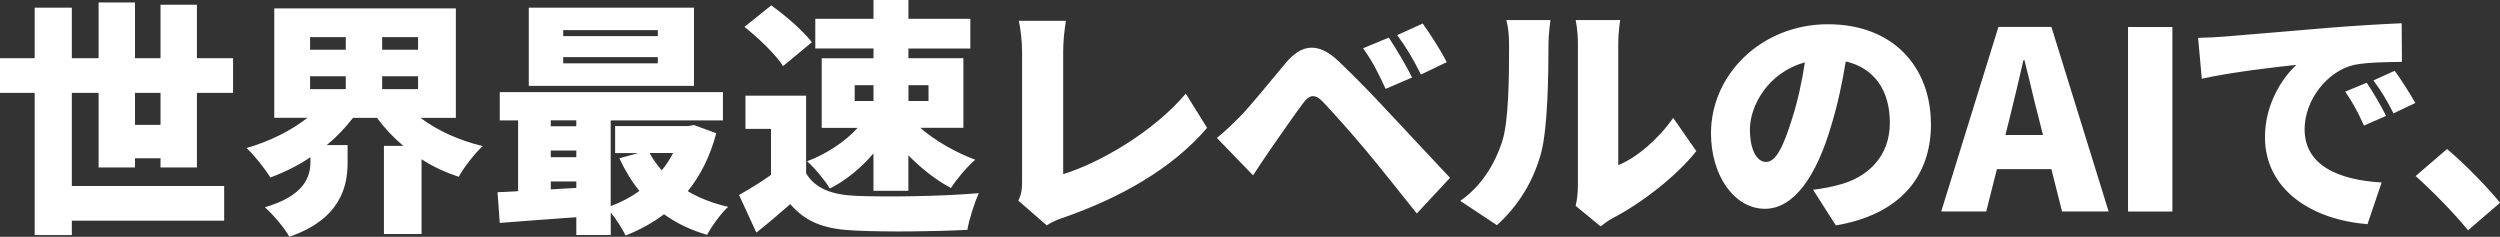 <?xml version="1.0" encoding="UTF-8"?><svg id="_レイヤー_2" xmlns="http://www.w3.org/2000/svg" width="524.84" height="49.71" viewBox="0 0 524.84 49.71"><rect x="0" y="0" width="524.84" height="49.71" fill="#333333" stroke="none"/><defs><style>.cls-1{fill:#fff;}</style></defs><g id="_レイヤー_1-2"><path class="cls-1" d="m28.34,26.21h5.36v-6.71h-5.36v6.71Zm13,8.94h-7.64v-1.92h-5.36v1.92h-7.64v-15.65h-5.62v19.55h31.98v7.28H15.08v3.02h-7.8v-29.85H0v-7.28h7.28V1.61h7.8v10.61h5.62V.52h7.64v11.7h5.36V.99h7.64v11.23h7.59v7.28h-7.59v15.65Zm23.76-19.14v2.7h7.49v-2.7h-7.49Zm0-8.22v2.65h7.49v-2.65h-7.49Zm22.67,2.65v-2.65h-7.54v2.65h7.54Zm-7.54,8.27h7.54v-2.7h-7.54v2.7Zm15.44,6.03h-7.38c3.48,2.65,8.06,4.73,13.05,5.93-1.66,1.51-3.95,4.47-5.04,6.45-2.81-.94-5.41-2.13-7.8-3.69v15.7h-7.9v-18.51h4.06c-2.08-1.77-3.95-3.74-5.51-5.88h-5.04c-1.61,2.08-3.43,4-5.51,5.72h4.37v3.8c0,4.99-1.61,11.8-12.22,15.44-.99-1.82-3.48-4.73-5.15-6.19,8.42-2.44,9.57-6.5,9.57-9.57v-.94c-2.6,1.77-5.46,3.17-8.42,4.26-1.09-1.82-3.38-4.68-4.99-6.19,4.78-1.35,9.36-3.64,12.79-6.34h-6.97V1.77h38.12v22.98Zm42.43-17.16v-1.25h-19.86v1.25h19.86Zm0,5.72v-1.3h-19.86v1.3h19.86Zm7.59-11.7v16.43h-34.68V1.61h34.68Zm-4.37,30.52h-4.94c.68,1.3,1.56,2.5,2.55,3.64.94-1.14,1.72-2.34,2.39-3.64Zm-25.69,7.64l5.36-.31v-1.35h-5.36v1.66Zm0-8.16v1.4h5.36v-1.4h-5.36Zm5.36-6.34h-5.36v1.25h5.36v-1.25Zm24.7.99l4.68,1.72c-1.3,4.89-3.33,8.89-5.98,12.17,2.44,1.46,5.3,2.55,8.48,3.28-1.51,1.35-3.48,4.11-4.42,5.88-3.43-.99-6.45-2.44-9.05-4.32-2.39,1.82-5.1,3.28-8.06,4.47-.68-1.4-1.92-3.38-3.12-4.84v4.73h-7.23v-3.74c-5.77.42-11.54.83-16.07,1.2l-.47-6.45c1.3-.05,2.76-.1,4.32-.21v-14.87h-3.85v-5.93h46.85v5.93h-23.56v17.99c2.18-.78,4.21-1.87,6.03-3.17-1.66-2.03-3.02-4.32-4.21-6.86l3.95-1.09h-4.84v-5.67h15.29l1.25-.21Zm49.24-8.37h-4.21v3.33h4.21v-3.33Zm-15.5,0v3.33h3.95v-3.33h-3.95Zm3.95-5.67v-2.03h-12.22V3.95h12.22V0h7.33v3.95h13v6.24h-13v2.03h11.54v14.61h-9.05c3.07,2.7,7.49,5.2,11.54,6.71-1.66,1.4-3.95,4.11-5.1,5.93-3.07-1.61-6.24-4.11-8.94-6.86v7.44h-7.33v-7.85c-2.6,3.07-5.77,5.67-9.15,7.38-1.04-1.72-3.22-4.37-4.78-5.72,4-1.51,8.01-4.11,10.61-7.02h-7.54v-14.61h10.87Zm-12.95-3.33l-6.03,4.99c-1.51-2.39-5.15-5.88-8.11-8.22l5.62-4.52c2.96,2.13,6.76,5.36,8.53,7.75Zm-1.2,11.18v16.33c1.92,3.22,5.46,4.52,10.56,4.73,6.34.26,18.2.1,25.69-.57-.83,1.82-2.03,5.46-2.39,7.7-6.6.36-16.95.47-23.45.16-6.19-.26-10.3-1.56-13.73-5.56-2.13,1.87-4.32,3.74-7.12,5.98l-3.64-7.9c2.13-1.2,4.52-2.65,6.71-4.21v-9.67h-5.36v-6.97h12.74Zm44.56,22.05c.73-1.56.78-2.55.78-3.85V10.92c0-2.29-.31-4.84-.68-6.55h9.88c-.36,2.39-.57,4.26-.57,6.55v25.64c7.64-2.34,18.98-8.89,25.74-16.9l4.47,7.18c-7.33,8.58-18.2,14.66-30.06,18.82-.78.26-2.13.68-3.59,1.66l-5.98-5.2ZM291.56,7.9c1.56,2.34,3.74,6.03,4.89,8.37l-5.56,2.39c-1.66-3.59-2.7-5.67-4.73-8.53l5.41-2.24Zm7.12-2.96c1.61,2.24,3.9,5.82,5.04,8.11l-5.41,2.6c-1.82-3.59-2.96-5.51-4.99-8.27l5.36-2.44Zm-43.21,24.02c1.66-1.35,2.91-2.55,4.63-4.26,2.29-2.29,6.08-7.02,9.83-11.49,3.28-3.9,6.71-4.47,11.02-.42,3.69,3.48,7.38,7.33,10.56,10.76,3.48,3.74,8.89,9.52,12.9,13.78l-6.97,7.49c-3.38-4.21-7.64-9.62-10.56-13.1-3.07-3.69-7.54-8.68-9.26-10.45-1.51-1.51-2.65-1.46-3.95.26-1.82,2.39-5.1,7.18-7.07,9.98-1.25,1.82-2.55,3.8-3.54,5.3l-7.59-7.85Zm75.32,14.25c.26-1.09.47-2.7.47-4.32V9.05c0-2.55-.47-4.84-.47-4.84h9.36s-.42,2.34-.42,4.89v25.58c3.9-1.61,8.32-5.36,11.54-9.93l4.84,6.97c-4.21,5.36-11.8,11.13-17.58,14.09-1.25.68-1.92,1.3-2.5,1.72l-5.25-4.32Zm-24.23-1.04c4.73-3.28,7.38-8.16,8.74-12.27,1.46-4.26,1.51-13.83,1.51-20.33,0-2.44-.21-3.95-.57-5.36h9.26s-.42,2.76-.42,5.25c0,6.4-.16,17.26-1.51,22.52-1.61,6.03-4.78,11.18-9.31,15.29l-7.7-5.1Zm98.82-16.12c0,10.97-6.45,18.98-19.97,21.27l-4.78-7.49c2.18-.26,3.59-.57,5.1-.94,6.6-1.61,11.02-6.24,11.02-13.1s-3.28-11.49-9.26-12.9c-.68,4.21-1.61,8.74-3.07,13.57-3.07,10.4-7.75,17.37-13.88,17.37-6.45,0-11.34-6.97-11.34-15.86,0-12.38,10.66-22.88,24.54-22.88s21.63,9.15,21.63,20.96Zm-38.01,1.09c0,4.52,1.56,6.86,3.38,6.86,2.08,0,3.64-3.17,5.51-9.2,1.14-3.54,2.03-7.64,2.65-11.7-7.7,2.08-11.54,9.1-11.54,14.04Zm54.46-2.08l-.83,3.28h7.9l-.83-3.28c-1.04-3.85-2.03-8.48-3.07-12.43h-.21c-.94,4.06-1.98,8.58-2.96,12.43Zm-14.3,19.34l12.01-38.74h11.13l12.01,38.74h-9.78l-2.24-8.89h-11.44l-2.24,8.89h-9.46Zm39.22,0V5.67h9.31v38.74h-9.31Zm14.7-36.45c2.08-.05,4.37-.16,5.36-.26,4.89-.42,12.74-1.04,22.26-1.87,5.2-.42,11.34-.78,15.13-.94l.05,8.11c-2.7.05-7.12.05-9.98.62-5.62,1.25-10.45,7.33-10.45,13.52,0,7.64,7.18,10.66,16.17,11.18l-2.96,8.74c-11.6-.88-21.53-7.18-21.53-18.25,0-7.12,3.8-12.64,6.6-15.18-4.47.47-13.62,1.51-19.86,2.91l-.78-8.58Zm35.41,9.41c1.3,1.92,3.12,5.04,4.06,6.97l-4.63,2.03c-1.4-3.02-2.29-4.73-3.95-7.12l4.52-1.87Zm5.88-2.5c1.35,1.87,3.28,4.89,4.32,6.76l-4.58,2.18c-1.51-2.96-2.5-4.58-4.21-6.92l4.47-2.03Zm15.4,33.49c-3.07-3.74-7.44-8.22-11.02-11.39l6.6-5.67c3.64,3.02,8.84,8.37,11.13,11.28l-6.71,5.77Z"/></g></svg>